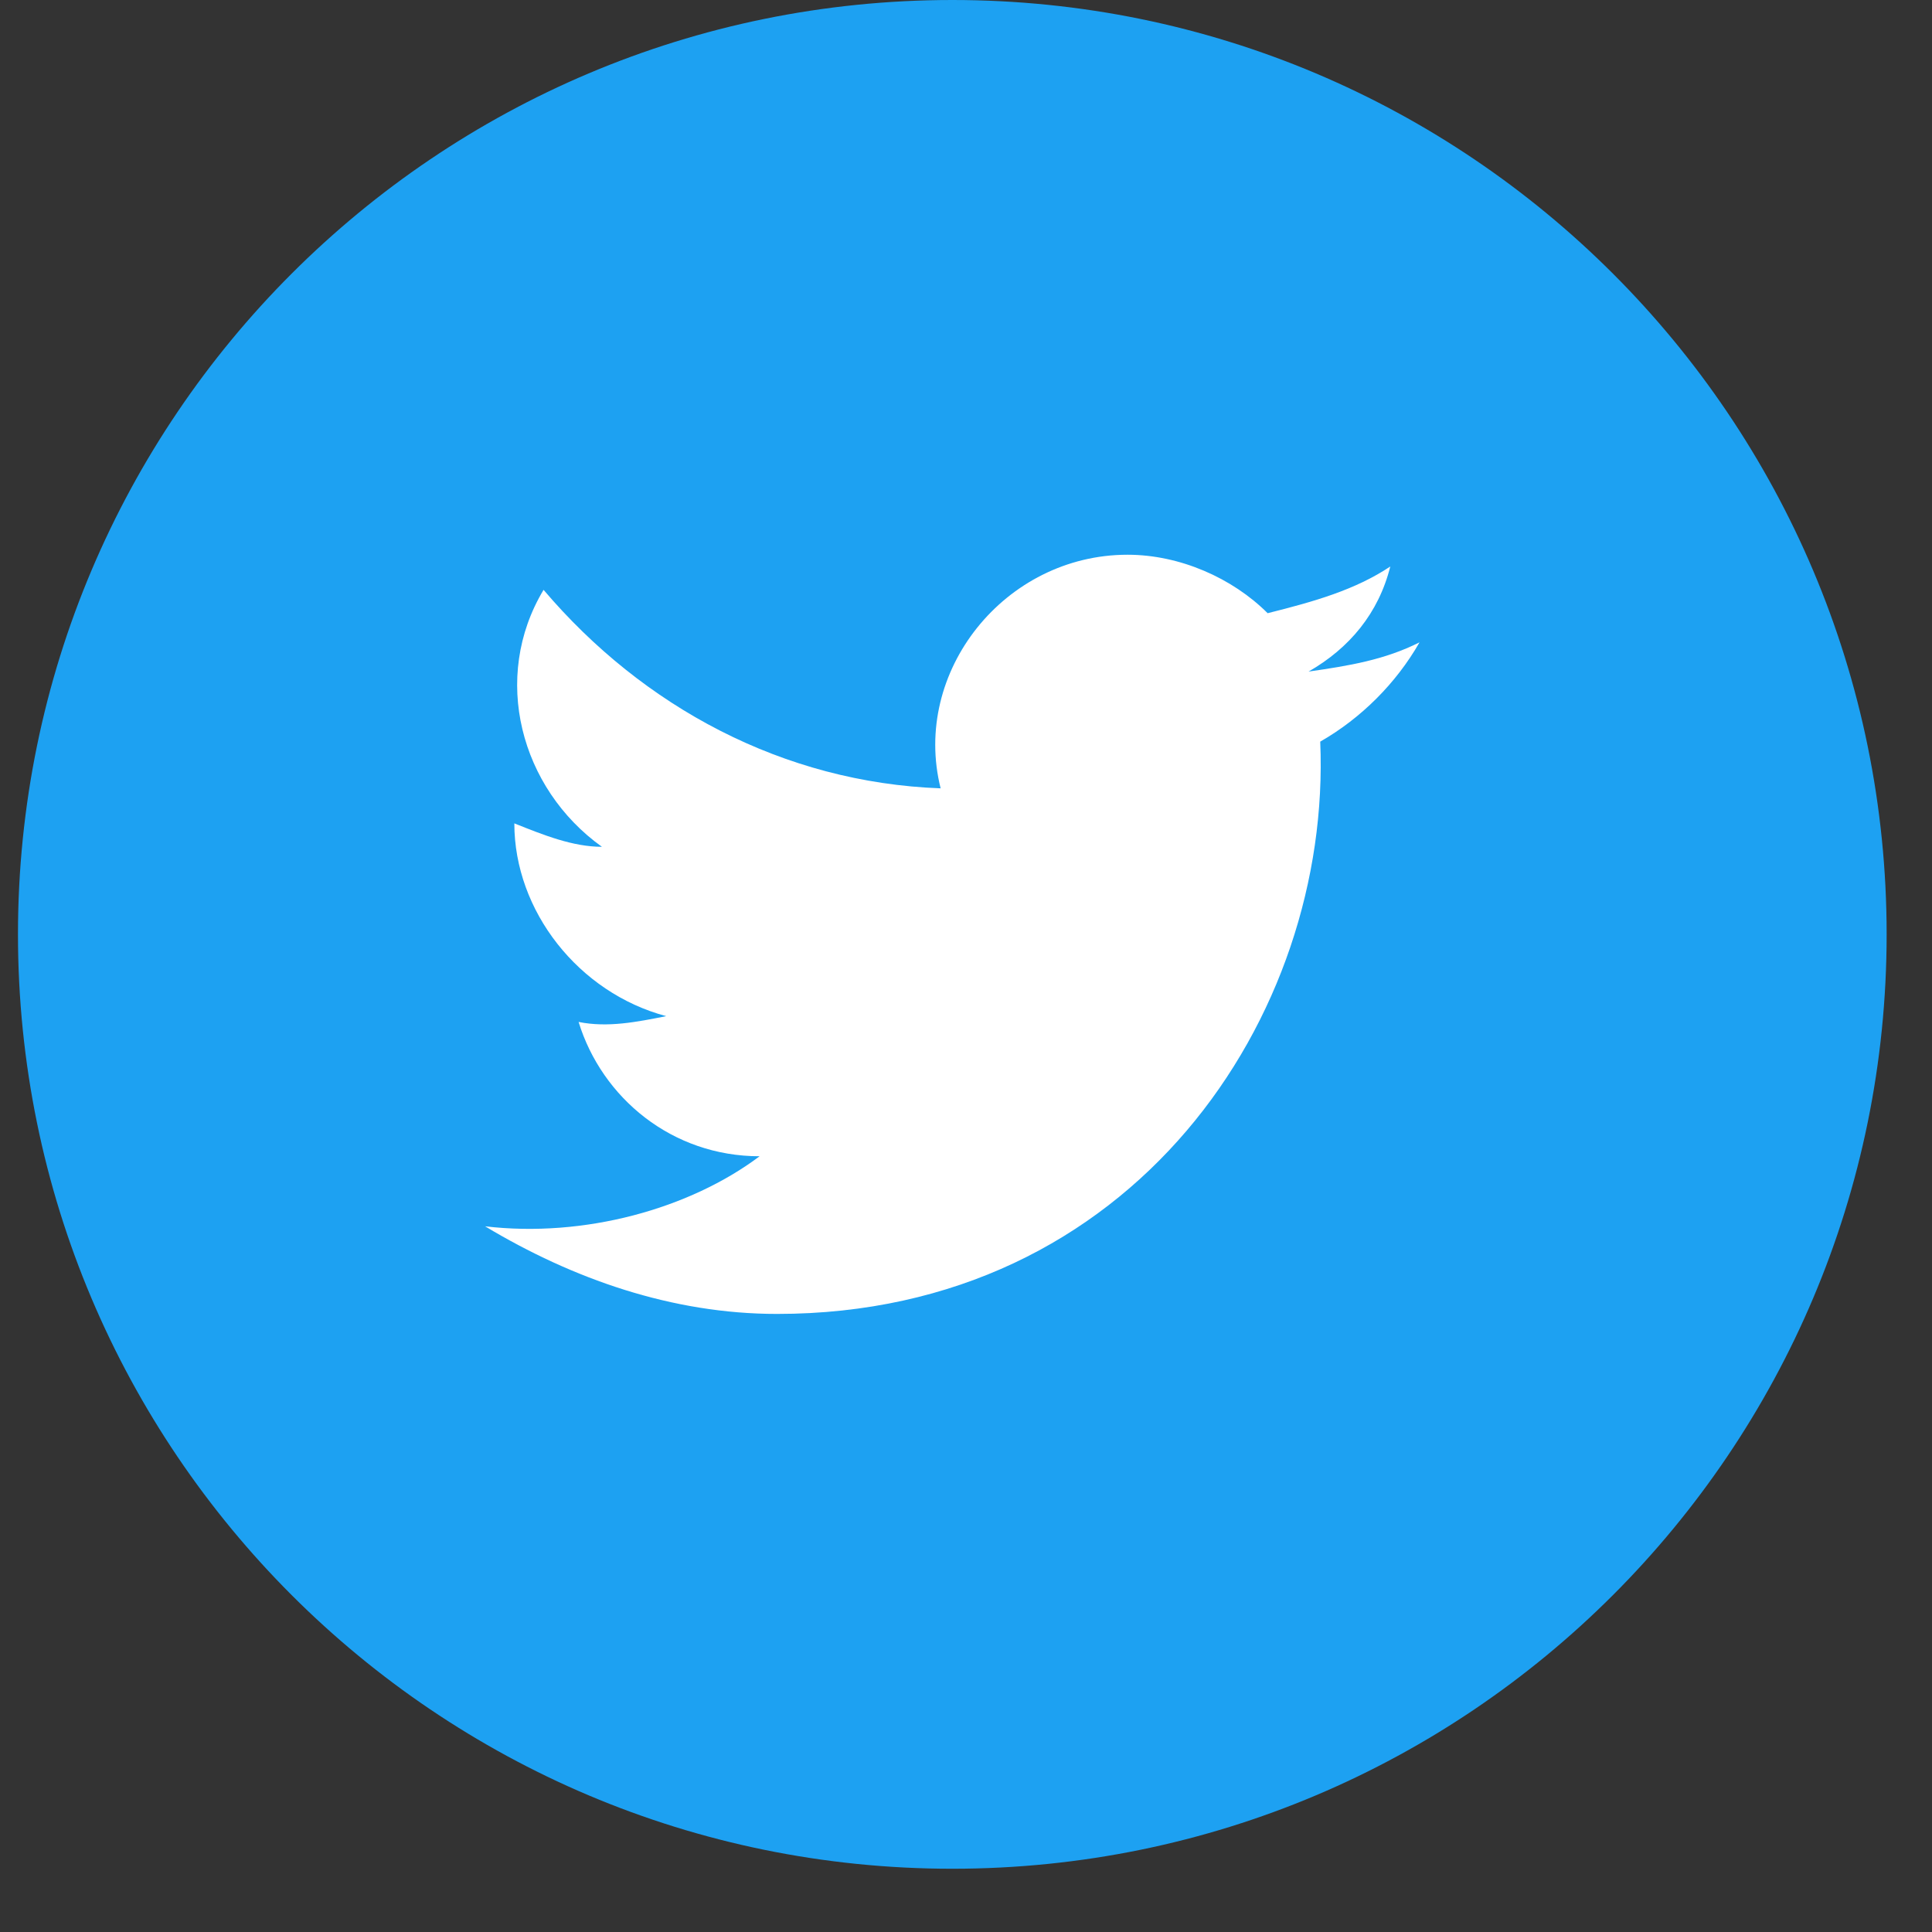 <svg width="23" height="23" viewBox="0 0 23 23" fill="none" xmlns="http://www.w3.org/2000/svg">
<rect x="0" y="0" width="23" height="23" fill="#333333" stroke="none"/>
<path d="M0.214 11.123C0.214 17.267 5.194 22.247 11.337 22.247C17.48 22.247 22.46 17.267 22.46 11.123C22.46 4.98 17.48 0 11.337 0C5.194 0 0.214 4.98 0.214 11.123Z" fill="#1DA1F2"/>
<path d="M16.899 7.647C16.482 7.856 16.064 7.925 15.578 7.995C16.064 7.717 16.412 7.3 16.551 6.744C16.134 7.022 15.647 7.161 15.091 7.3C14.674 6.883 14.048 6.604 13.423 6.604C11.963 6.604 10.85 7.995 11.198 9.385C9.321 9.316 7.652 8.412 6.471 7.022C5.845 8.064 6.193 9.385 7.166 10.081C6.818 10.081 6.471 9.941 6.123 9.802C6.123 10.845 6.888 11.819 7.931 12.097C7.583 12.166 7.235 12.236 6.888 12.166C7.166 13.07 8 13.765 9.043 13.765C8.209 14.391 6.957 14.738 5.775 14.599C6.818 15.225 8 15.642 9.251 15.642C13.492 15.642 15.856 12.097 15.717 8.829C16.203 8.551 16.621 8.134 16.899 7.647Z" fill="white"/>
</svg>
